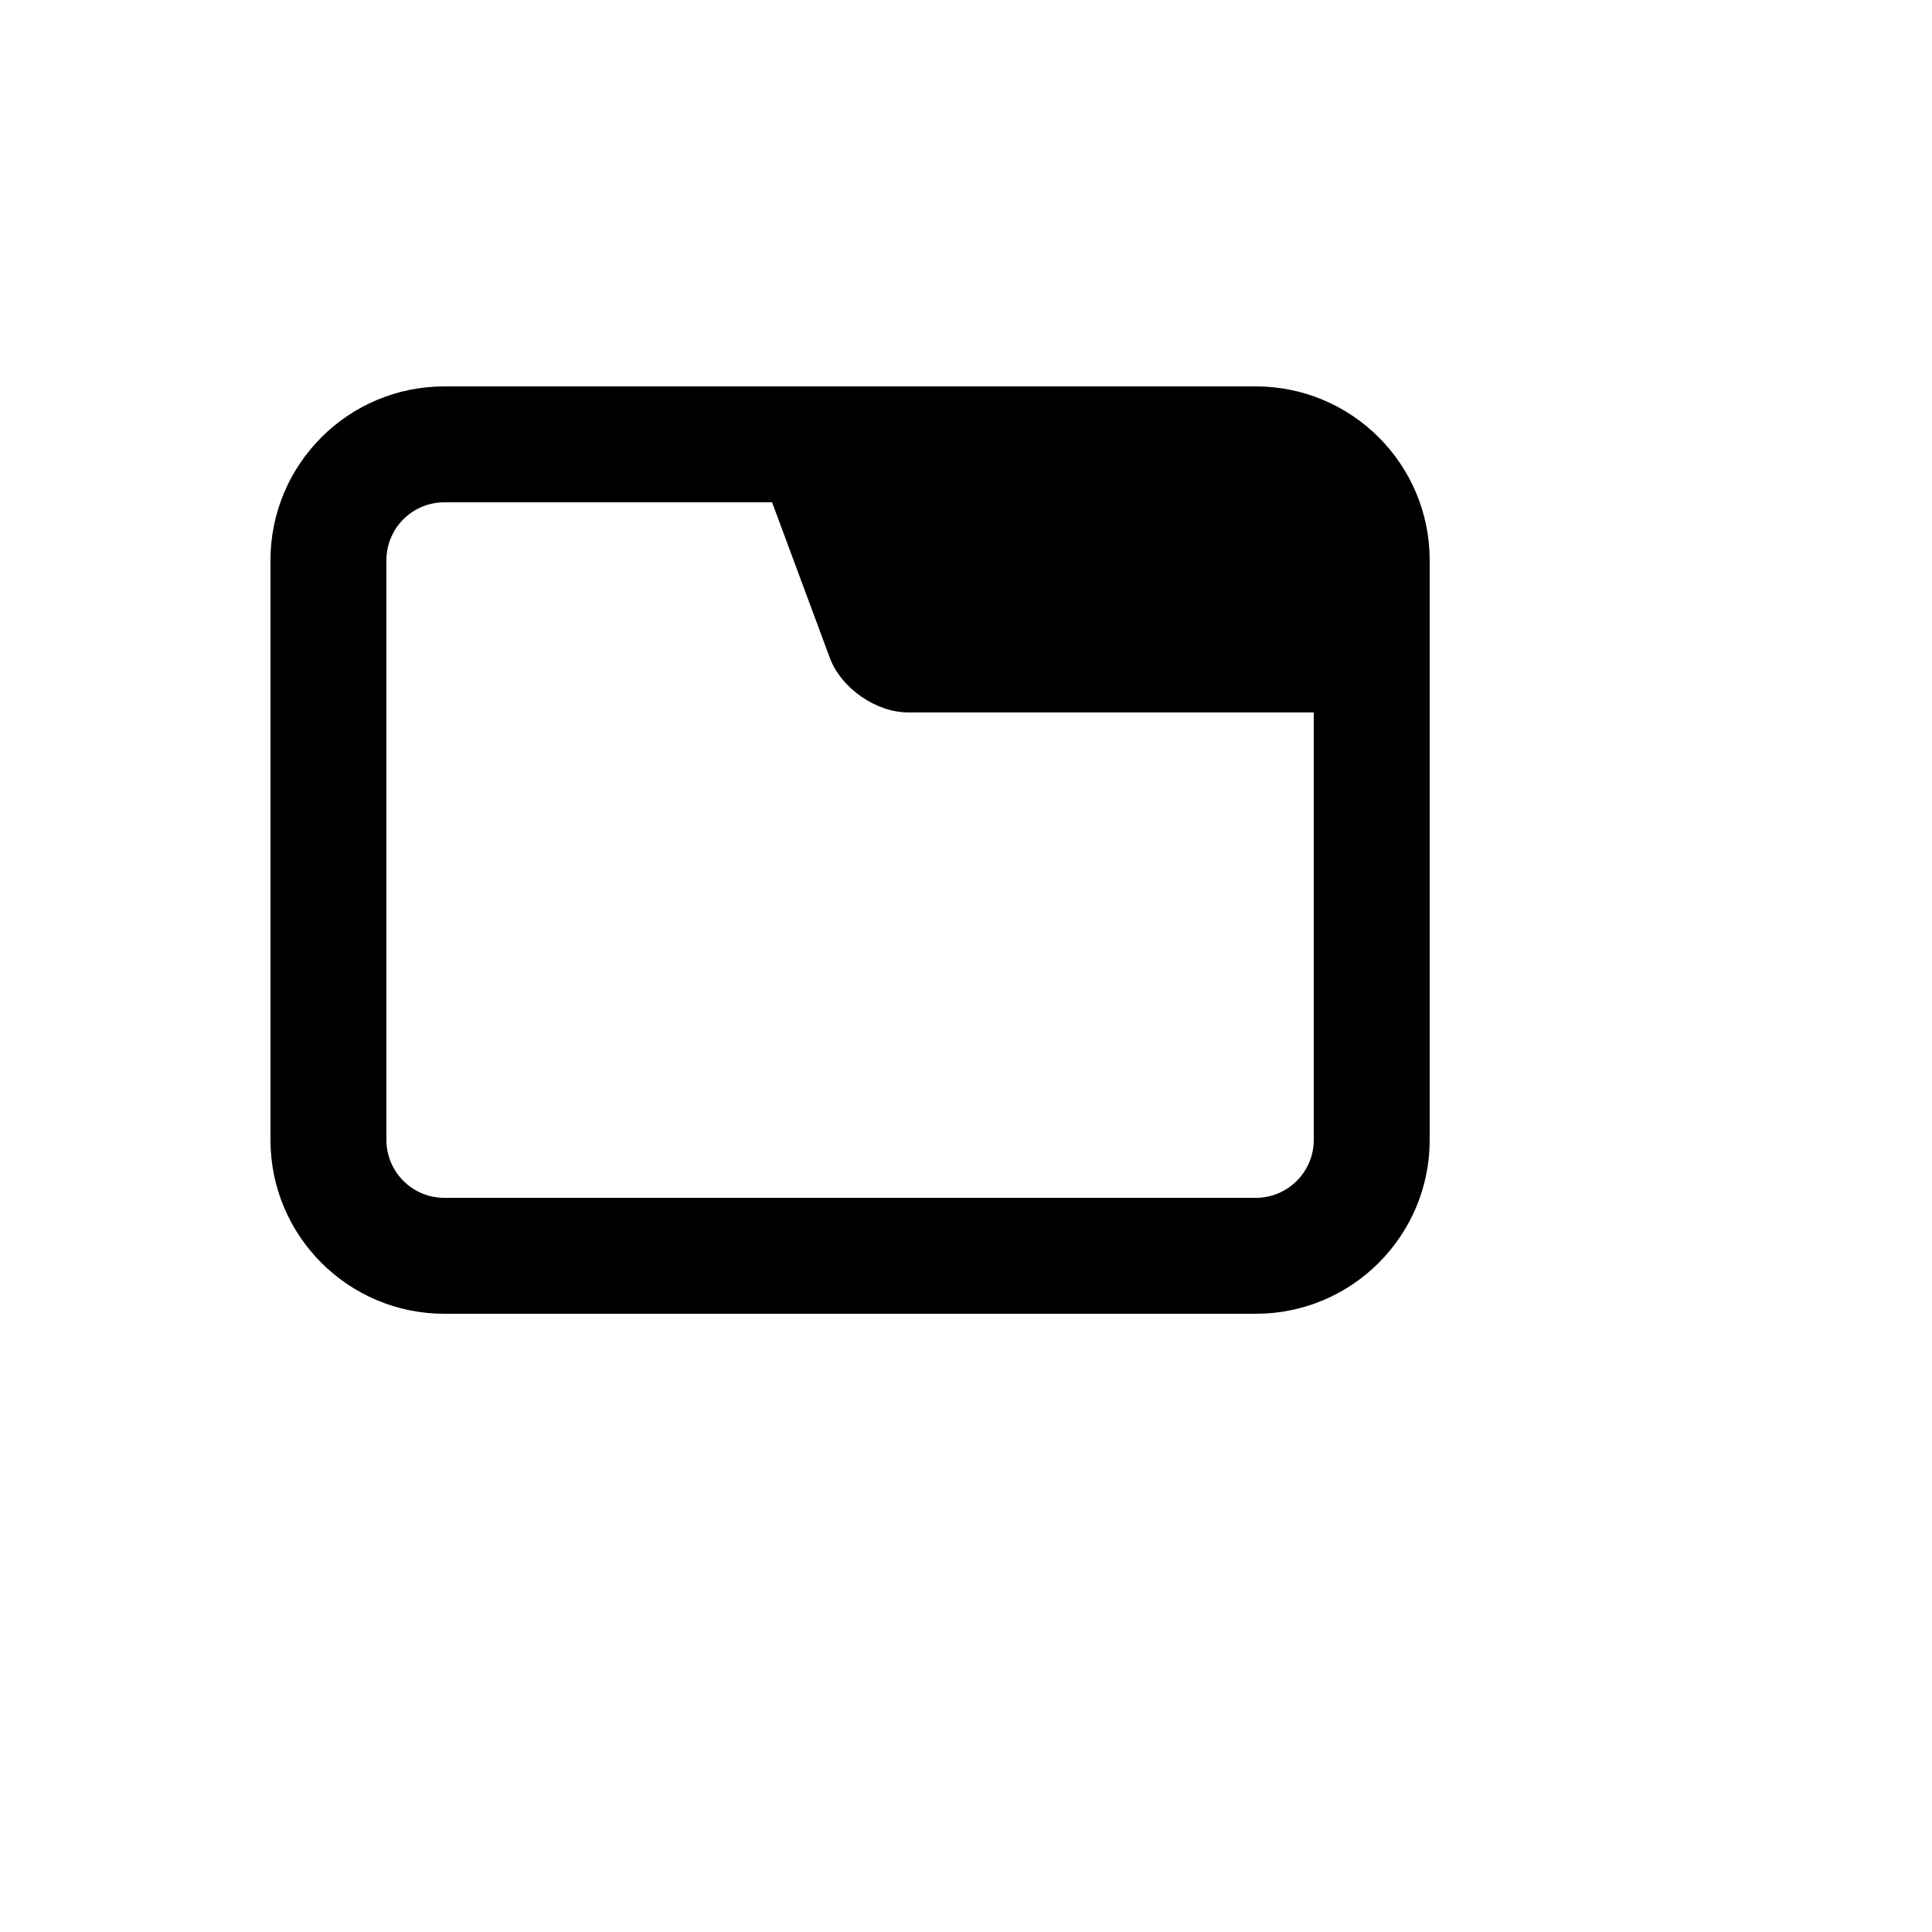 <svg xmlns="http://www.w3.org/2000/svg" version="1.1" xmlns:xlink="http://www.w3.org/1999/xlink" width="100%" height="100%" id="svgWorkerArea" viewBox="-25 -25 625 625" xmlns:idraw="https://idraw.muisca.co" style="background: white;"><defs id="defsdoc"><pattern id="patternBool" x="0" y="0" width="10" height="10" patternUnits="userSpaceOnUse" patternTransform="rotate(35)"><circle cx="5" cy="5" r="4" style="stroke: none;fill: #ff000070;"></circle></pattern></defs><g id="fileImp-705994786" class="cosito"><path id="pathImp-432141557" clip-rule="evenodd" fill="currentColor" fill-rule="evenodd" class="grouped" d="M381.25 100C412.317 100 437.5 125.185 437.5 156.25 437.5 156.25 437.5 343.75 437.5 343.75 437.5 374.817 412.317 400 381.25 400 381.25 400 118.75 400 118.75 400 87.685 400 62.5 374.817 62.5 343.75 62.5 343.75 62.5 156.25 62.5 156.25 62.5 125.185 87.685 100 118.75 100 118.75 100 381.25 100 381.25 100 381.25 100 381.25 100 381.25 100M400 205.465C400 205.465 268.752 205.465 268.752 205.465 258.398 205.465 247.081 197.596 243.477 187.887 243.477 187.887 224.768 137.5 224.768 137.5 224.768 137.5 118.75 137.5 118.75 137.5 108.394 137.5 100 145.894 100 156.25 100 156.25 100 343.75 100 343.75 100 354.106 108.394 362.5 118.75 362.5 118.75 362.5 381.25 362.5 381.25 362.5 391.606 362.5 400 354.106 400 343.75 400 343.75 400 205.465 400 205.465 400 205.465 400 205.465 400 205.465"></path></g></svg>